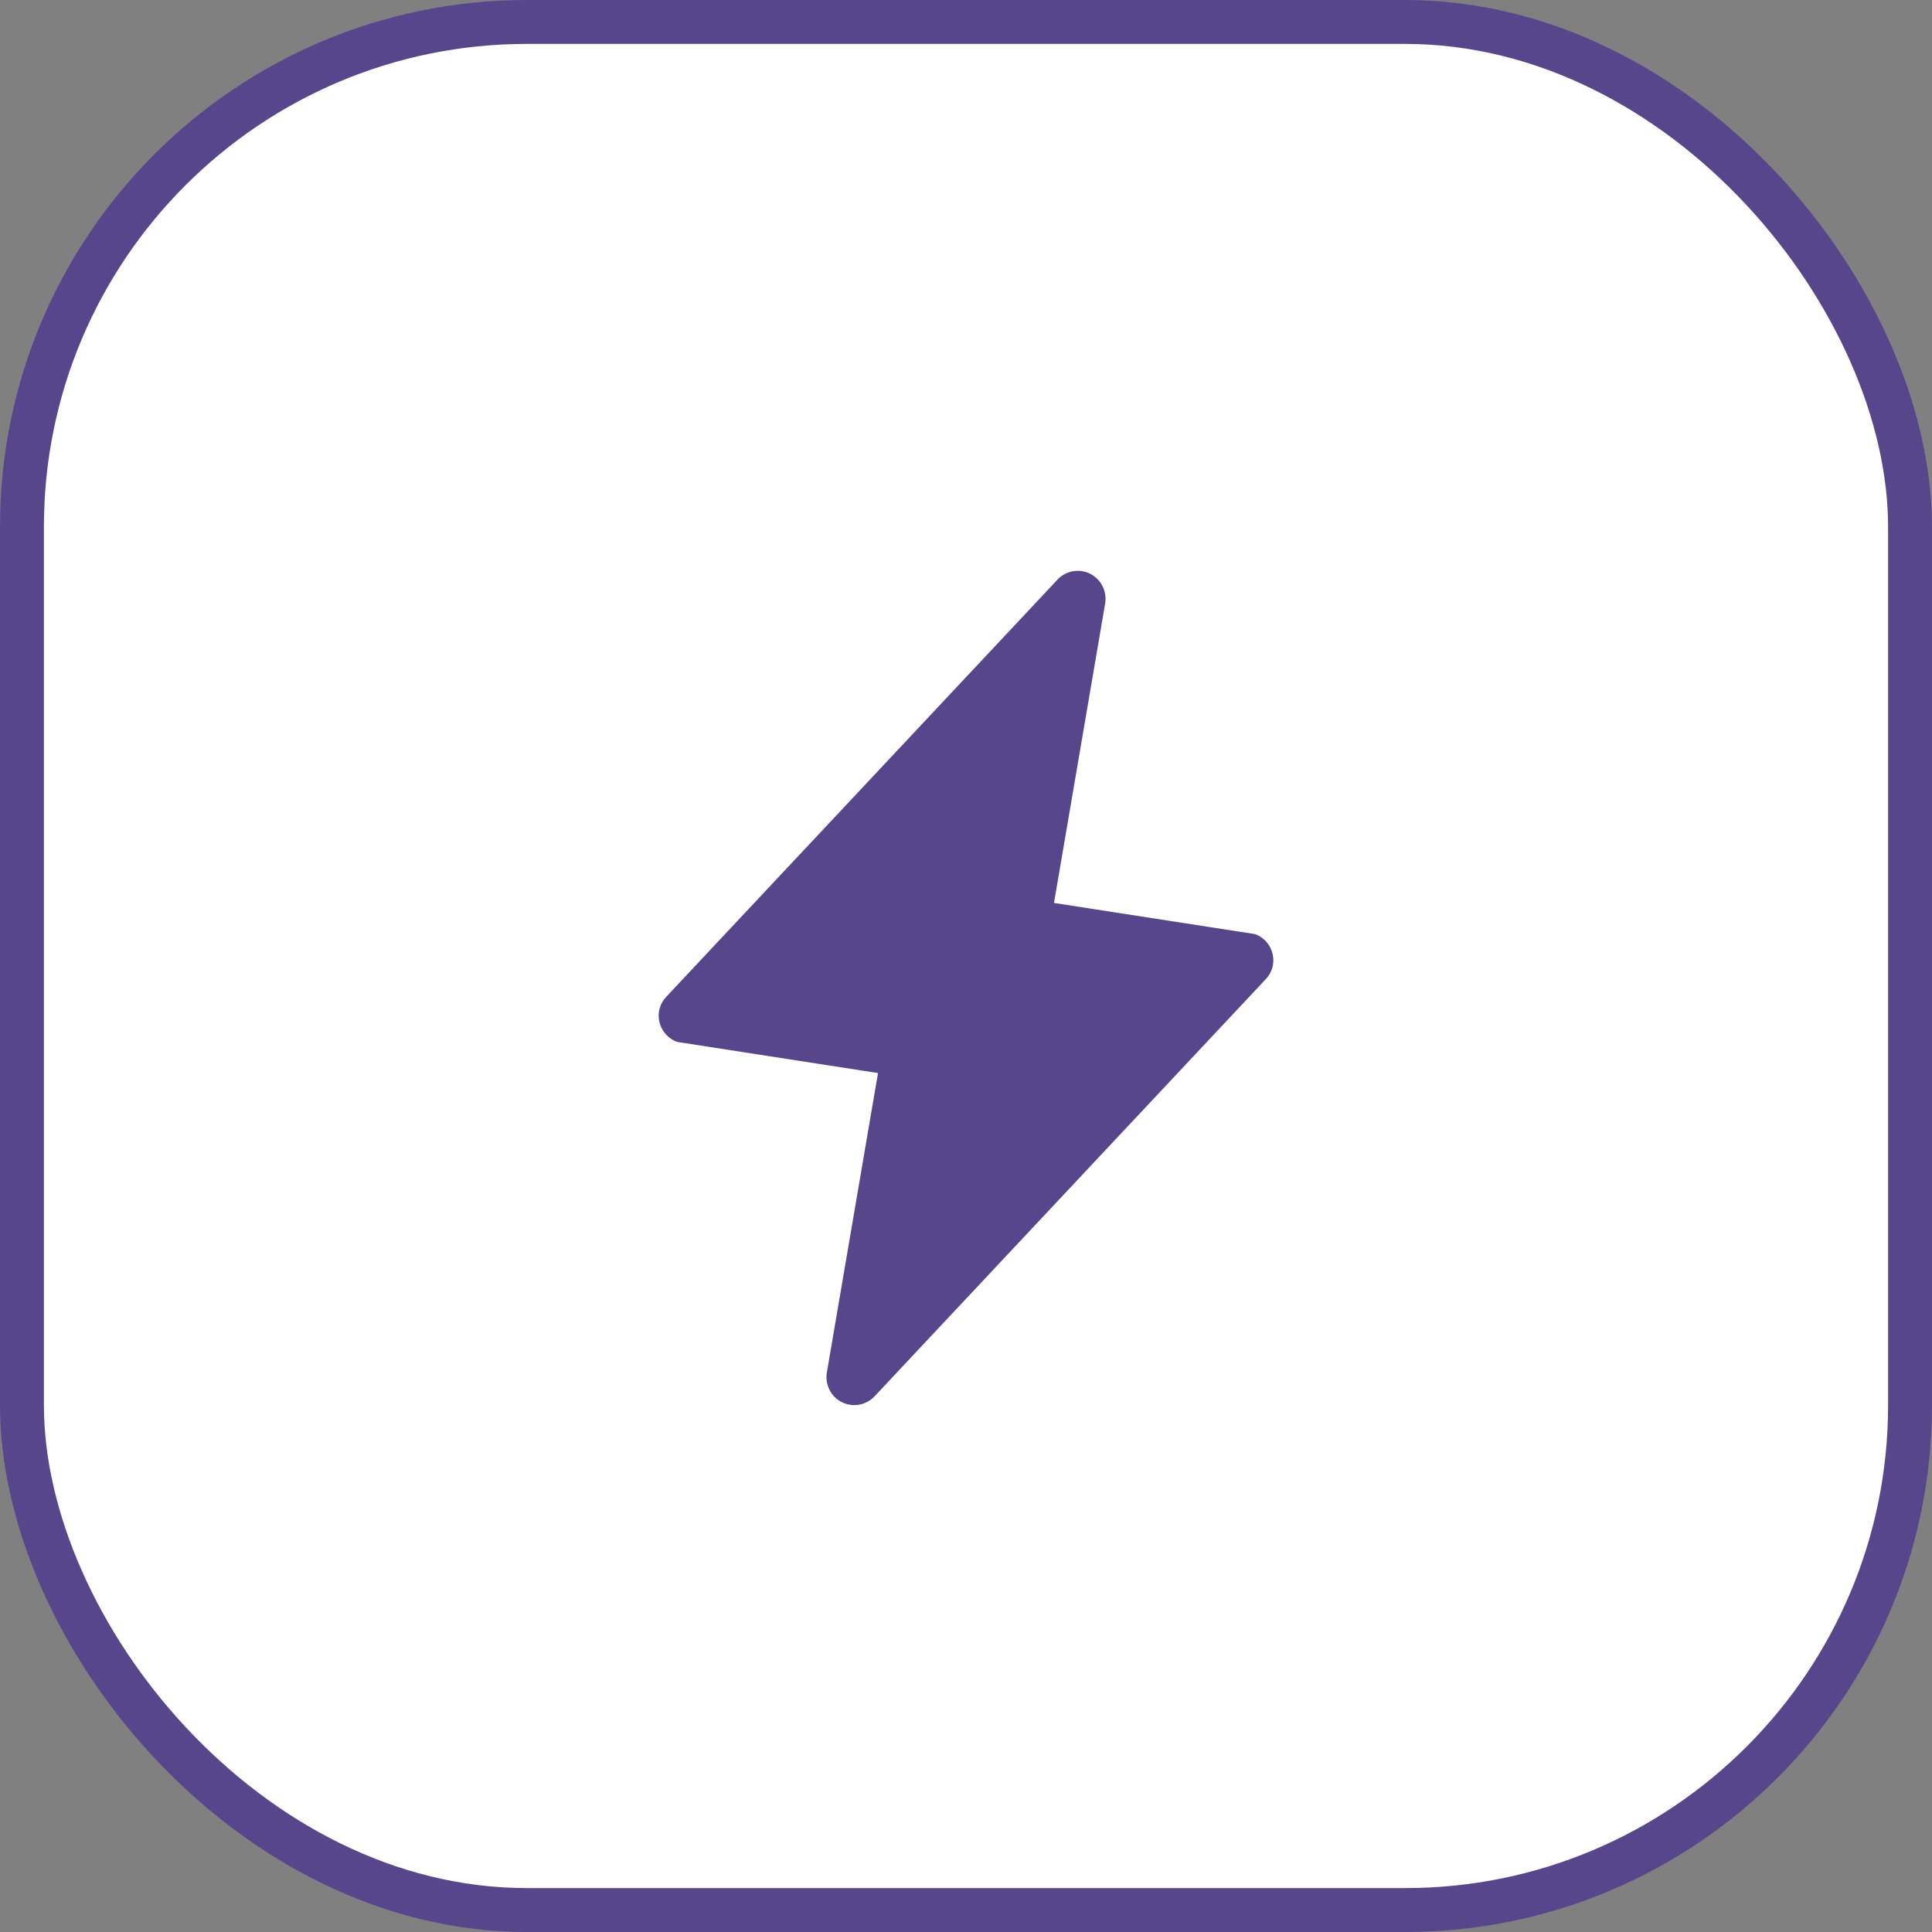 <svg width="44" height="44" viewBox="0 0 44 44" fill="none" xmlns="http://www.w3.org/2000/svg">
<rect x="0" y="0" width="44" height="44" fill="#808080" stroke="none"/>
<rect x="0.5" y="0.5" width="43" height="43" rx="11.5" fill="white"/>
<rect x="0.5" y="0.5" width="43" height="43" rx="11.5" stroke="#58468C"/>
<path d="M28.983 21.725C28.959 21.623 28.911 21.529 28.841 21.45C28.772 21.371 28.684 21.311 28.585 21.274L24.004 20.564L25.166 13.762C25.192 13.627 25.175 13.488 25.116 13.364C25.058 13.24 24.96 13.138 24.839 13.073C24.717 13.008 24.577 12.986 24.44 13.009C24.303 13.032 24.178 13.099 24.084 13.2L15.176 22.699C15.103 22.774 15.05 22.867 15.022 22.968C14.995 23.069 14.993 23.175 15.017 23.277C15.042 23.378 15.091 23.472 15.16 23.551C15.229 23.629 15.317 23.69 15.415 23.728L19.996 24.438L18.834 31.24C18.808 31.375 18.825 31.514 18.884 31.638C18.942 31.762 19.04 31.864 19.161 31.929C19.252 31.975 19.353 31.999 19.455 32C19.541 32 19.627 31.983 19.706 31.949C19.786 31.915 19.857 31.865 19.916 31.802L28.824 22.303C28.897 22.228 28.95 22.135 28.978 22.034C29.006 21.933 29.007 21.827 28.983 21.725Z" fill="#58468C"/>
</svg>
